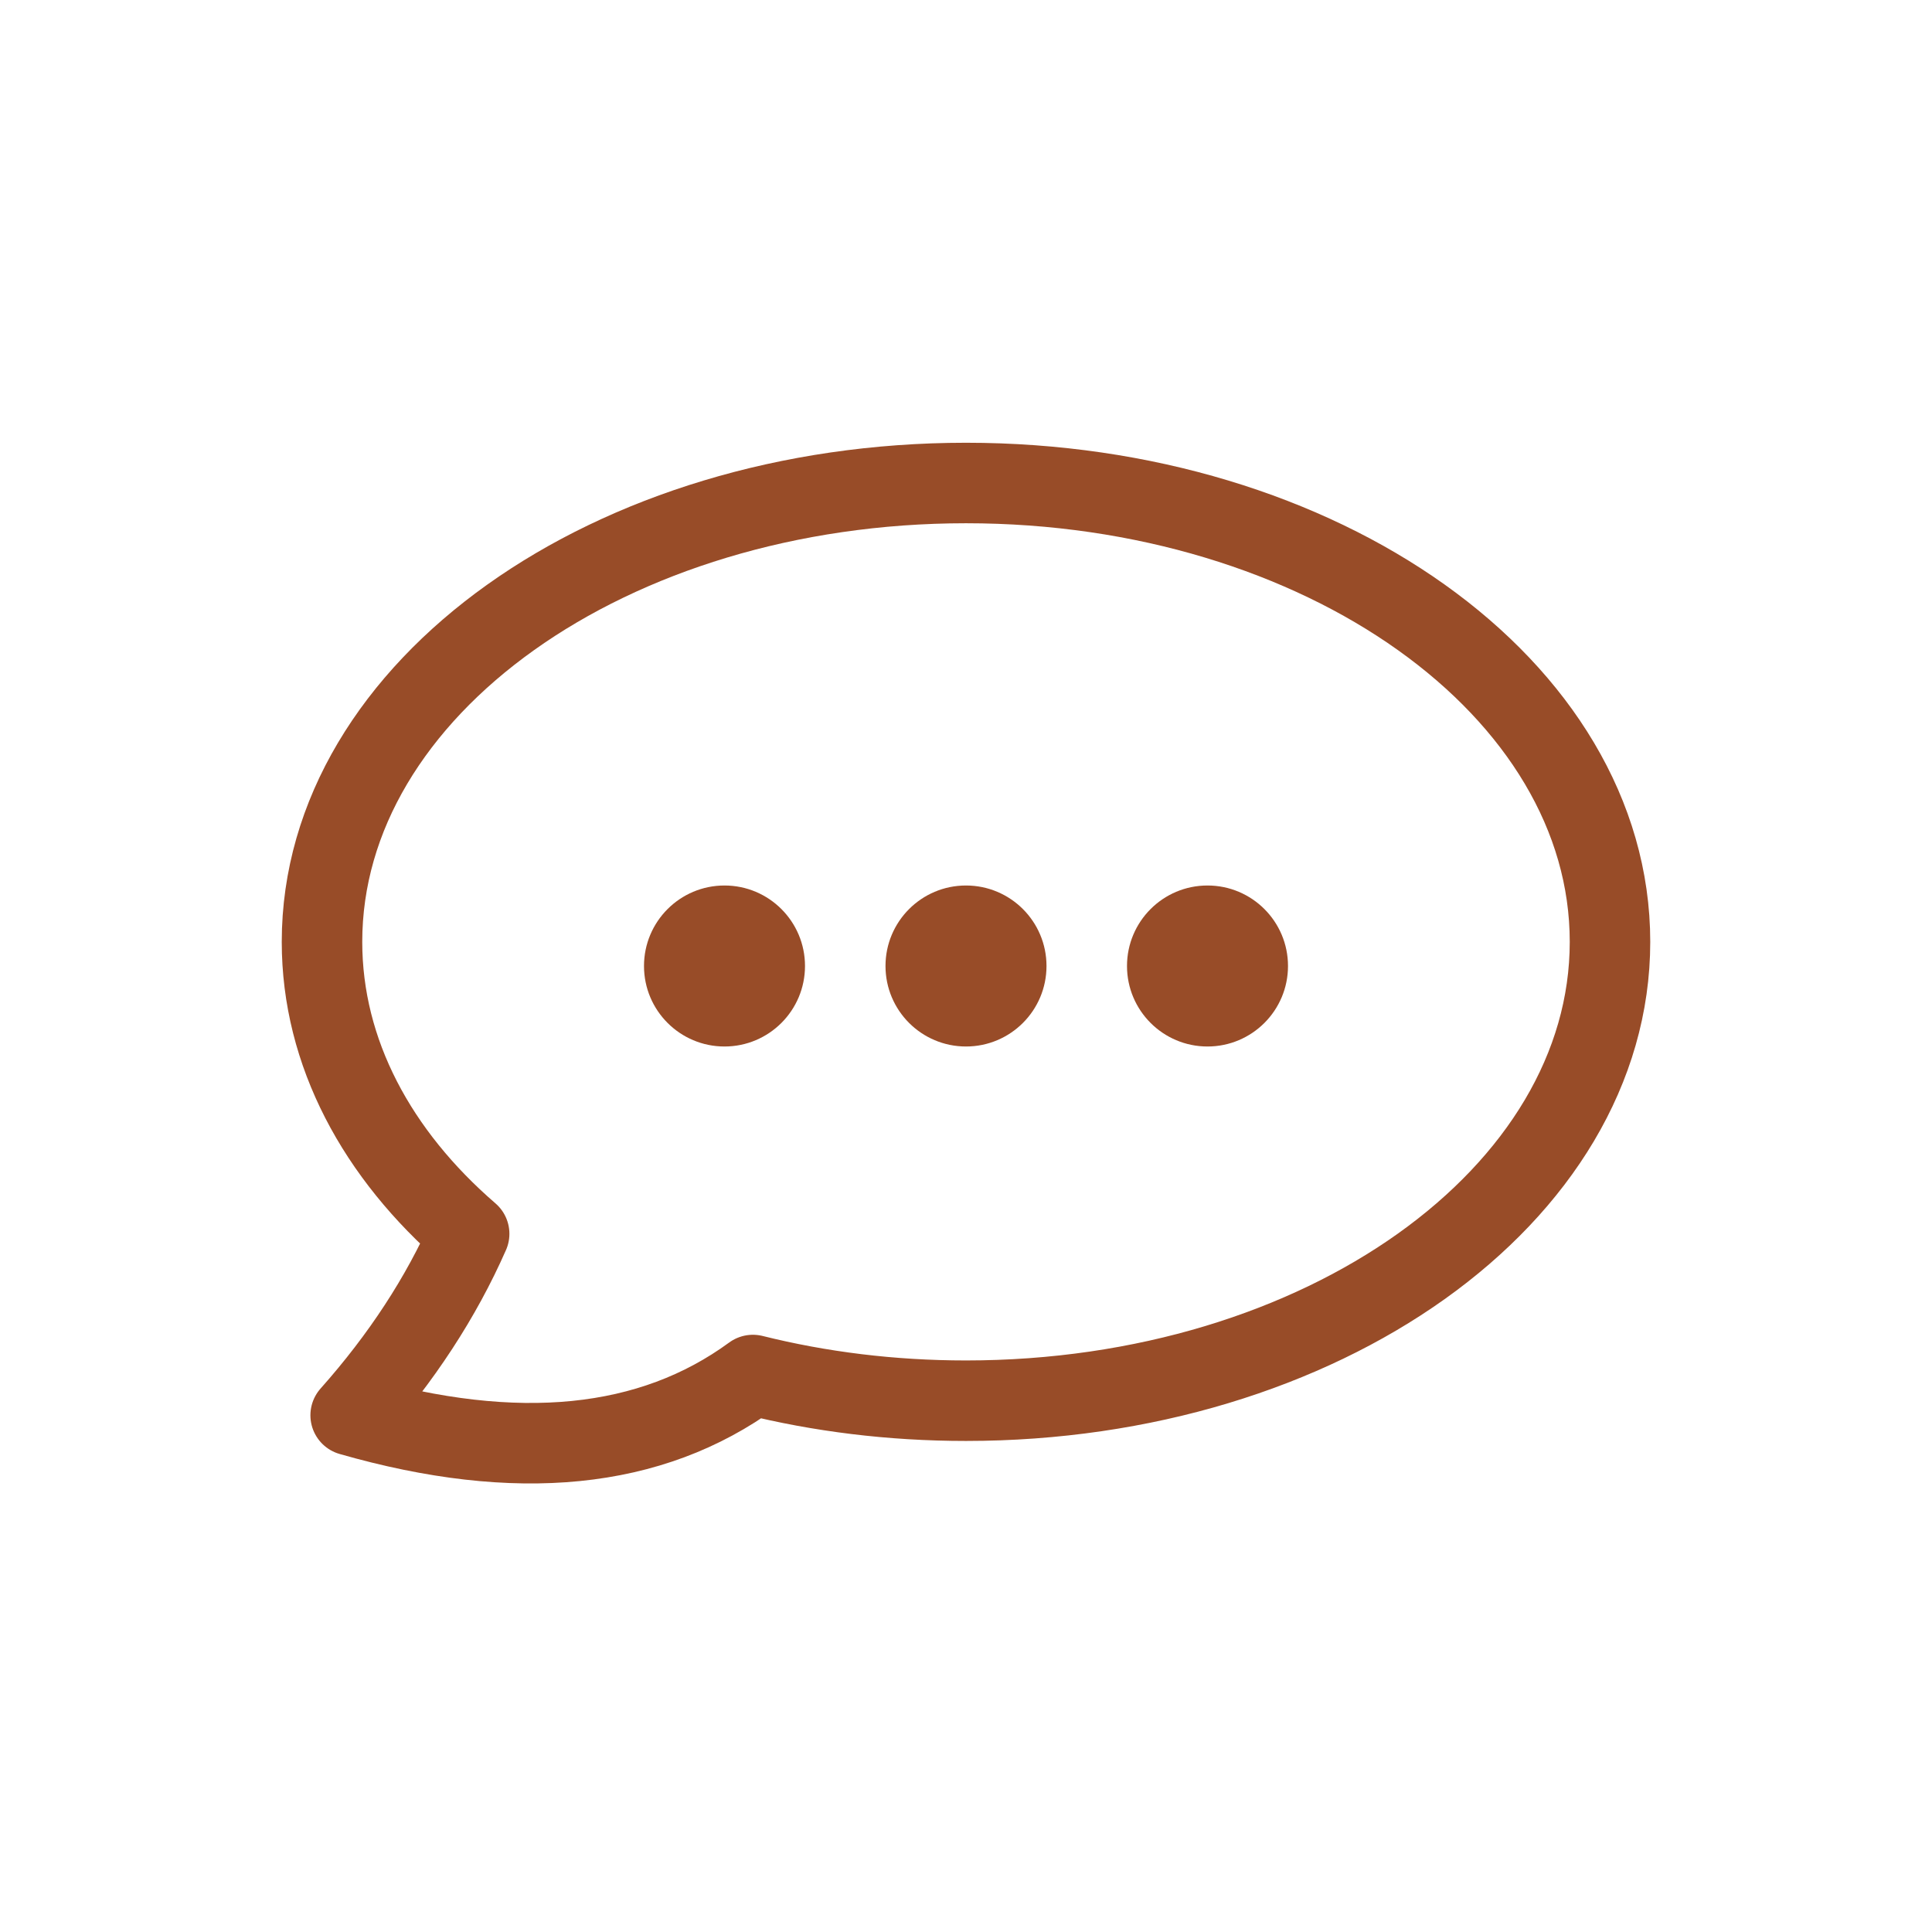 <?xml version="1.0" encoding="UTF-8"?>
<svg width="24px" height="24px" viewBox="0 0 24 24" version="1.1" xmlns="http://www.w3.org/2000/svg" xmlns:xlink="http://www.w3.org/1999/xlink">
    <!-- Generator: Sketch 52.5 (67469) - http://www.bohemiancoding.com/sketch -->
    <title>icons / social / rust</title>
    <desc>Created with Sketch.</desc>
    <g id="icons-/-social-/-rust" stroke="none" stroke-width="1" fill="none" fill-rule="evenodd">
        <path d="M9.353,17.081 C8.088,18.007 6.422,18.174 4.356,17.581 C4.988,16.87 5.479,16.119 5.828,15.327 C4.686,14.341 4,13.078 4,11.7 C4,8.552 7.582,6 12,6 C16.418,6 20,8.552 20,11.7 C20,14.848 16.418,17.4 12,17.4 C11.072,17.4 10.182,17.288 9.353,17.081 Z" id="Combined-Shape" stroke="#984C28" stroke-linecap="round" stroke-linejoin="round" fill-rule="nonzero"></path>
        <circle id="Oval" fill="#984C28" fill-rule="nonzero" cx="9" cy="12" r="1"></circle>
        <circle id="Oval" fill="#984C28" fill-rule="nonzero" cx="12" cy="12" r="1"></circle>
        <circle id="Oval" fill="#984C28" fill-rule="nonzero" cx="15" cy="12" r="1"></circle>
    </g>
</svg>